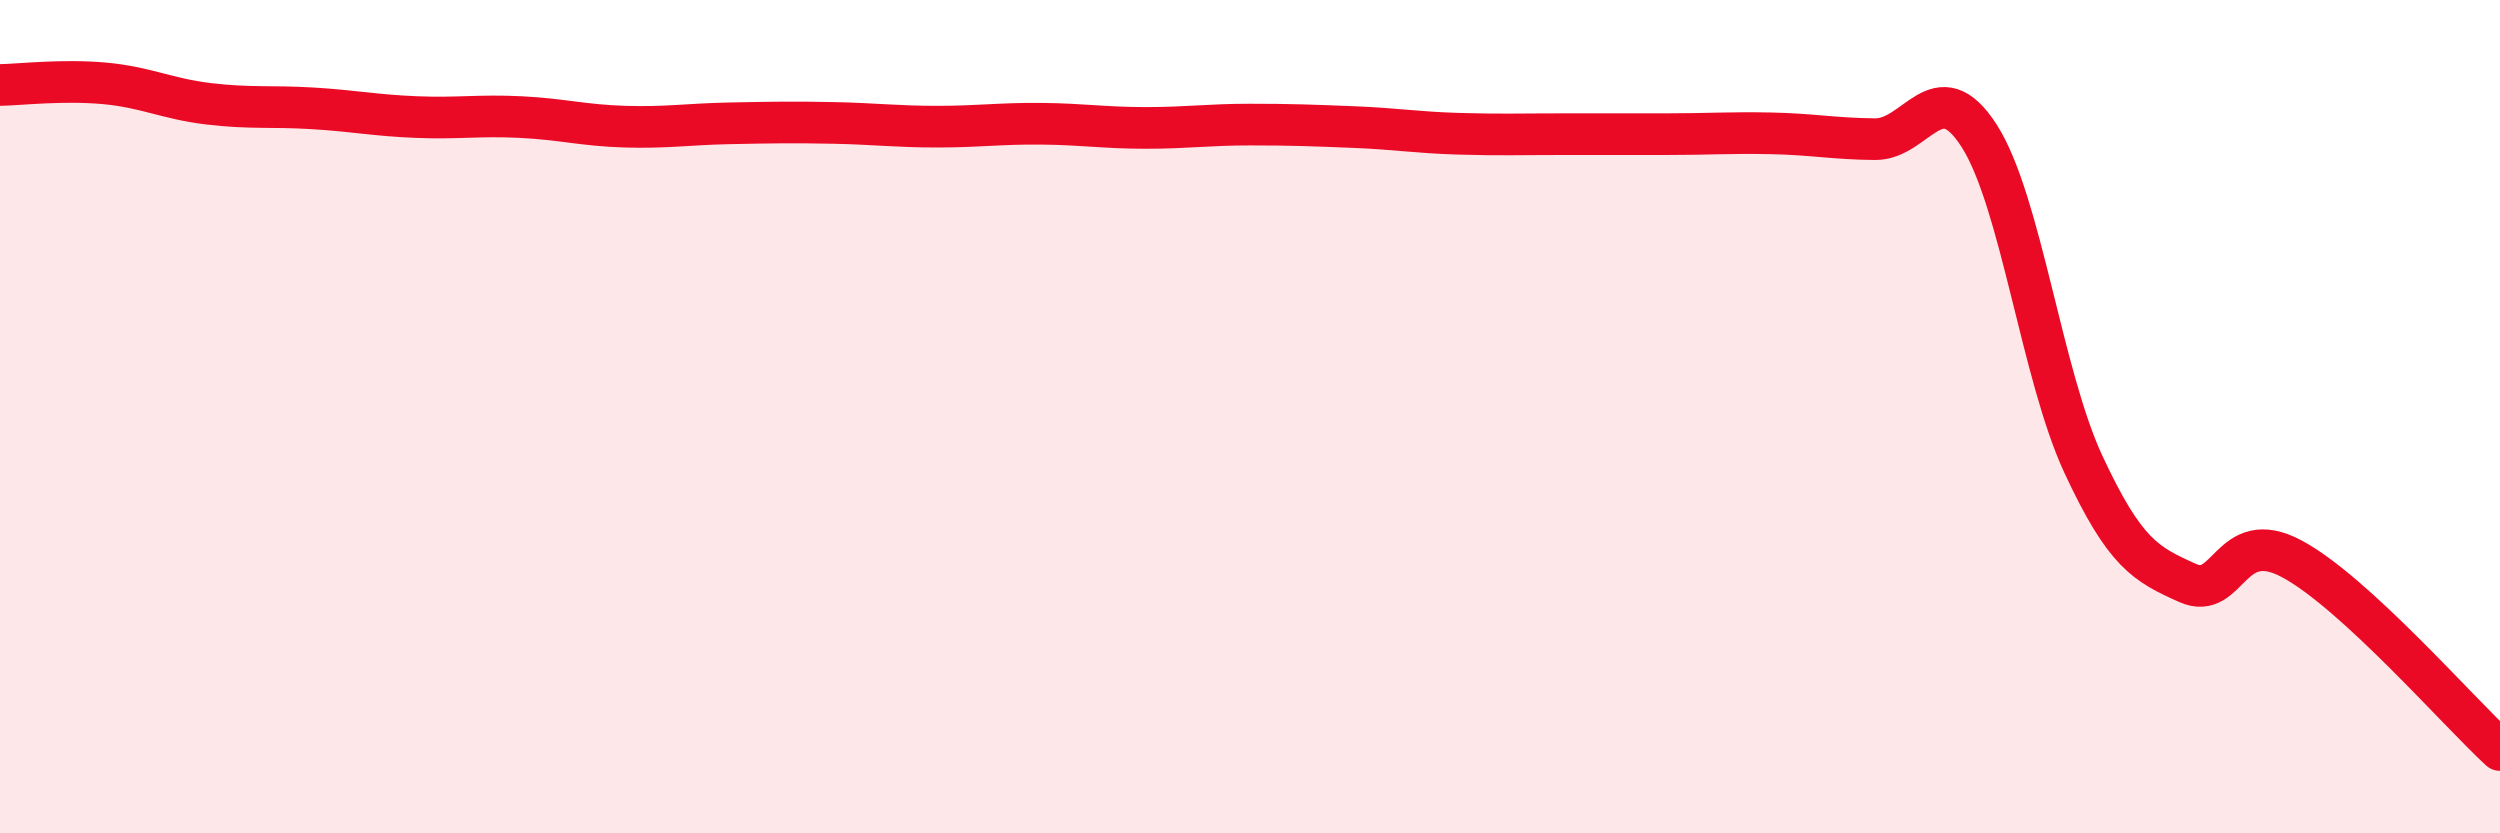 
    <svg width="60" height="20" viewBox="0 0 60 20" xmlns="http://www.w3.org/2000/svg">
      <path
        d="M 0,2.04 C 0.5,2.03 1.5,1.91 2.5,2 C 3.5,2.09 4,2.37 5,2.49 C 6,2.61 6.5,2.54 7.5,2.6 C 8.5,2.66 9,2.77 10,2.81 C 11,2.85 11.5,2.76 12.5,2.81 C 13.5,2.86 14,3.01 15,3.04 C 16,3.07 16.5,2.98 17.5,2.96 C 18.5,2.94 19,2.93 20,2.95 C 21,2.97 21.5,3.04 22.5,3.04 C 23.5,3.04 24,2.96 25,2.97 C 26,2.98 26.5,3.07 27.5,3.07 C 28.5,3.07 29,2.99 30,2.99 C 31,2.99 31.5,3.01 32.5,3.05 C 33.5,3.09 34,3.18 35,3.21 C 36,3.24 36.5,3.22 37.5,3.22 C 38.5,3.22 39,3.22 40,3.22 C 41,3.22 41.5,3.18 42.5,3.2 C 43.5,3.22 44,3.33 45,3.34 C 46,3.35 46.5,1.7 47.5,3.26 C 48.5,4.82 49,8.99 50,11.14 C 51,13.29 51.5,13.54 52.5,13.99 C 53.5,14.44 53.5,12.61 55,13.41 C 56.5,14.21 59,17.08 60,18L60 20L0 20Z"
        fill="#EB0A25"
        opacity="0.1"
        stroke-linecap="round"
        stroke-linejoin="round"
      />
      <path
        d="M 0,2.04 C 0.5,2.03 1.5,1.91 2.5,2 C 3.5,2.09 4,2.37 5,2.49 C 6,2.61 6.5,2.54 7.5,2.6 C 8.5,2.66 9,2.77 10,2.81 C 11,2.85 11.5,2.76 12.5,2.81 C 13.5,2.86 14,3.01 15,3.04 C 16,3.07 16.5,2.98 17.5,2.96 C 18.5,2.94 19,2.93 20,2.95 C 21,2.97 21.5,3.04 22.5,3.04 C 23.5,3.04 24,2.96 25,2.97 C 26,2.98 26.5,3.07 27.5,3.07 C 28.5,3.07 29,2.99 30,2.99 C 31,2.99 31.5,3.01 32.5,3.05 C 33.5,3.09 34,3.18 35,3.21 C 36,3.24 36.5,3.22 37.5,3.22 C 38.5,3.22 39,3.22 40,3.22 C 41,3.22 41.5,3.18 42.5,3.2 C 43.5,3.22 44,3.33 45,3.34 C 46,3.35 46.5,1.7 47.5,3.26 C 48.5,4.82 49,8.99 50,11.14 C 51,13.29 51.5,13.54 52.5,13.99 C 53.5,14.44 53.5,12.61 55,13.41 C 56.5,14.21 59,17.08 60,18"
        stroke="#EB0A25"
        stroke-width="1"
        fill="none"
        stroke-linecap="round"
        stroke-linejoin="round"
      />
    </svg>
  
